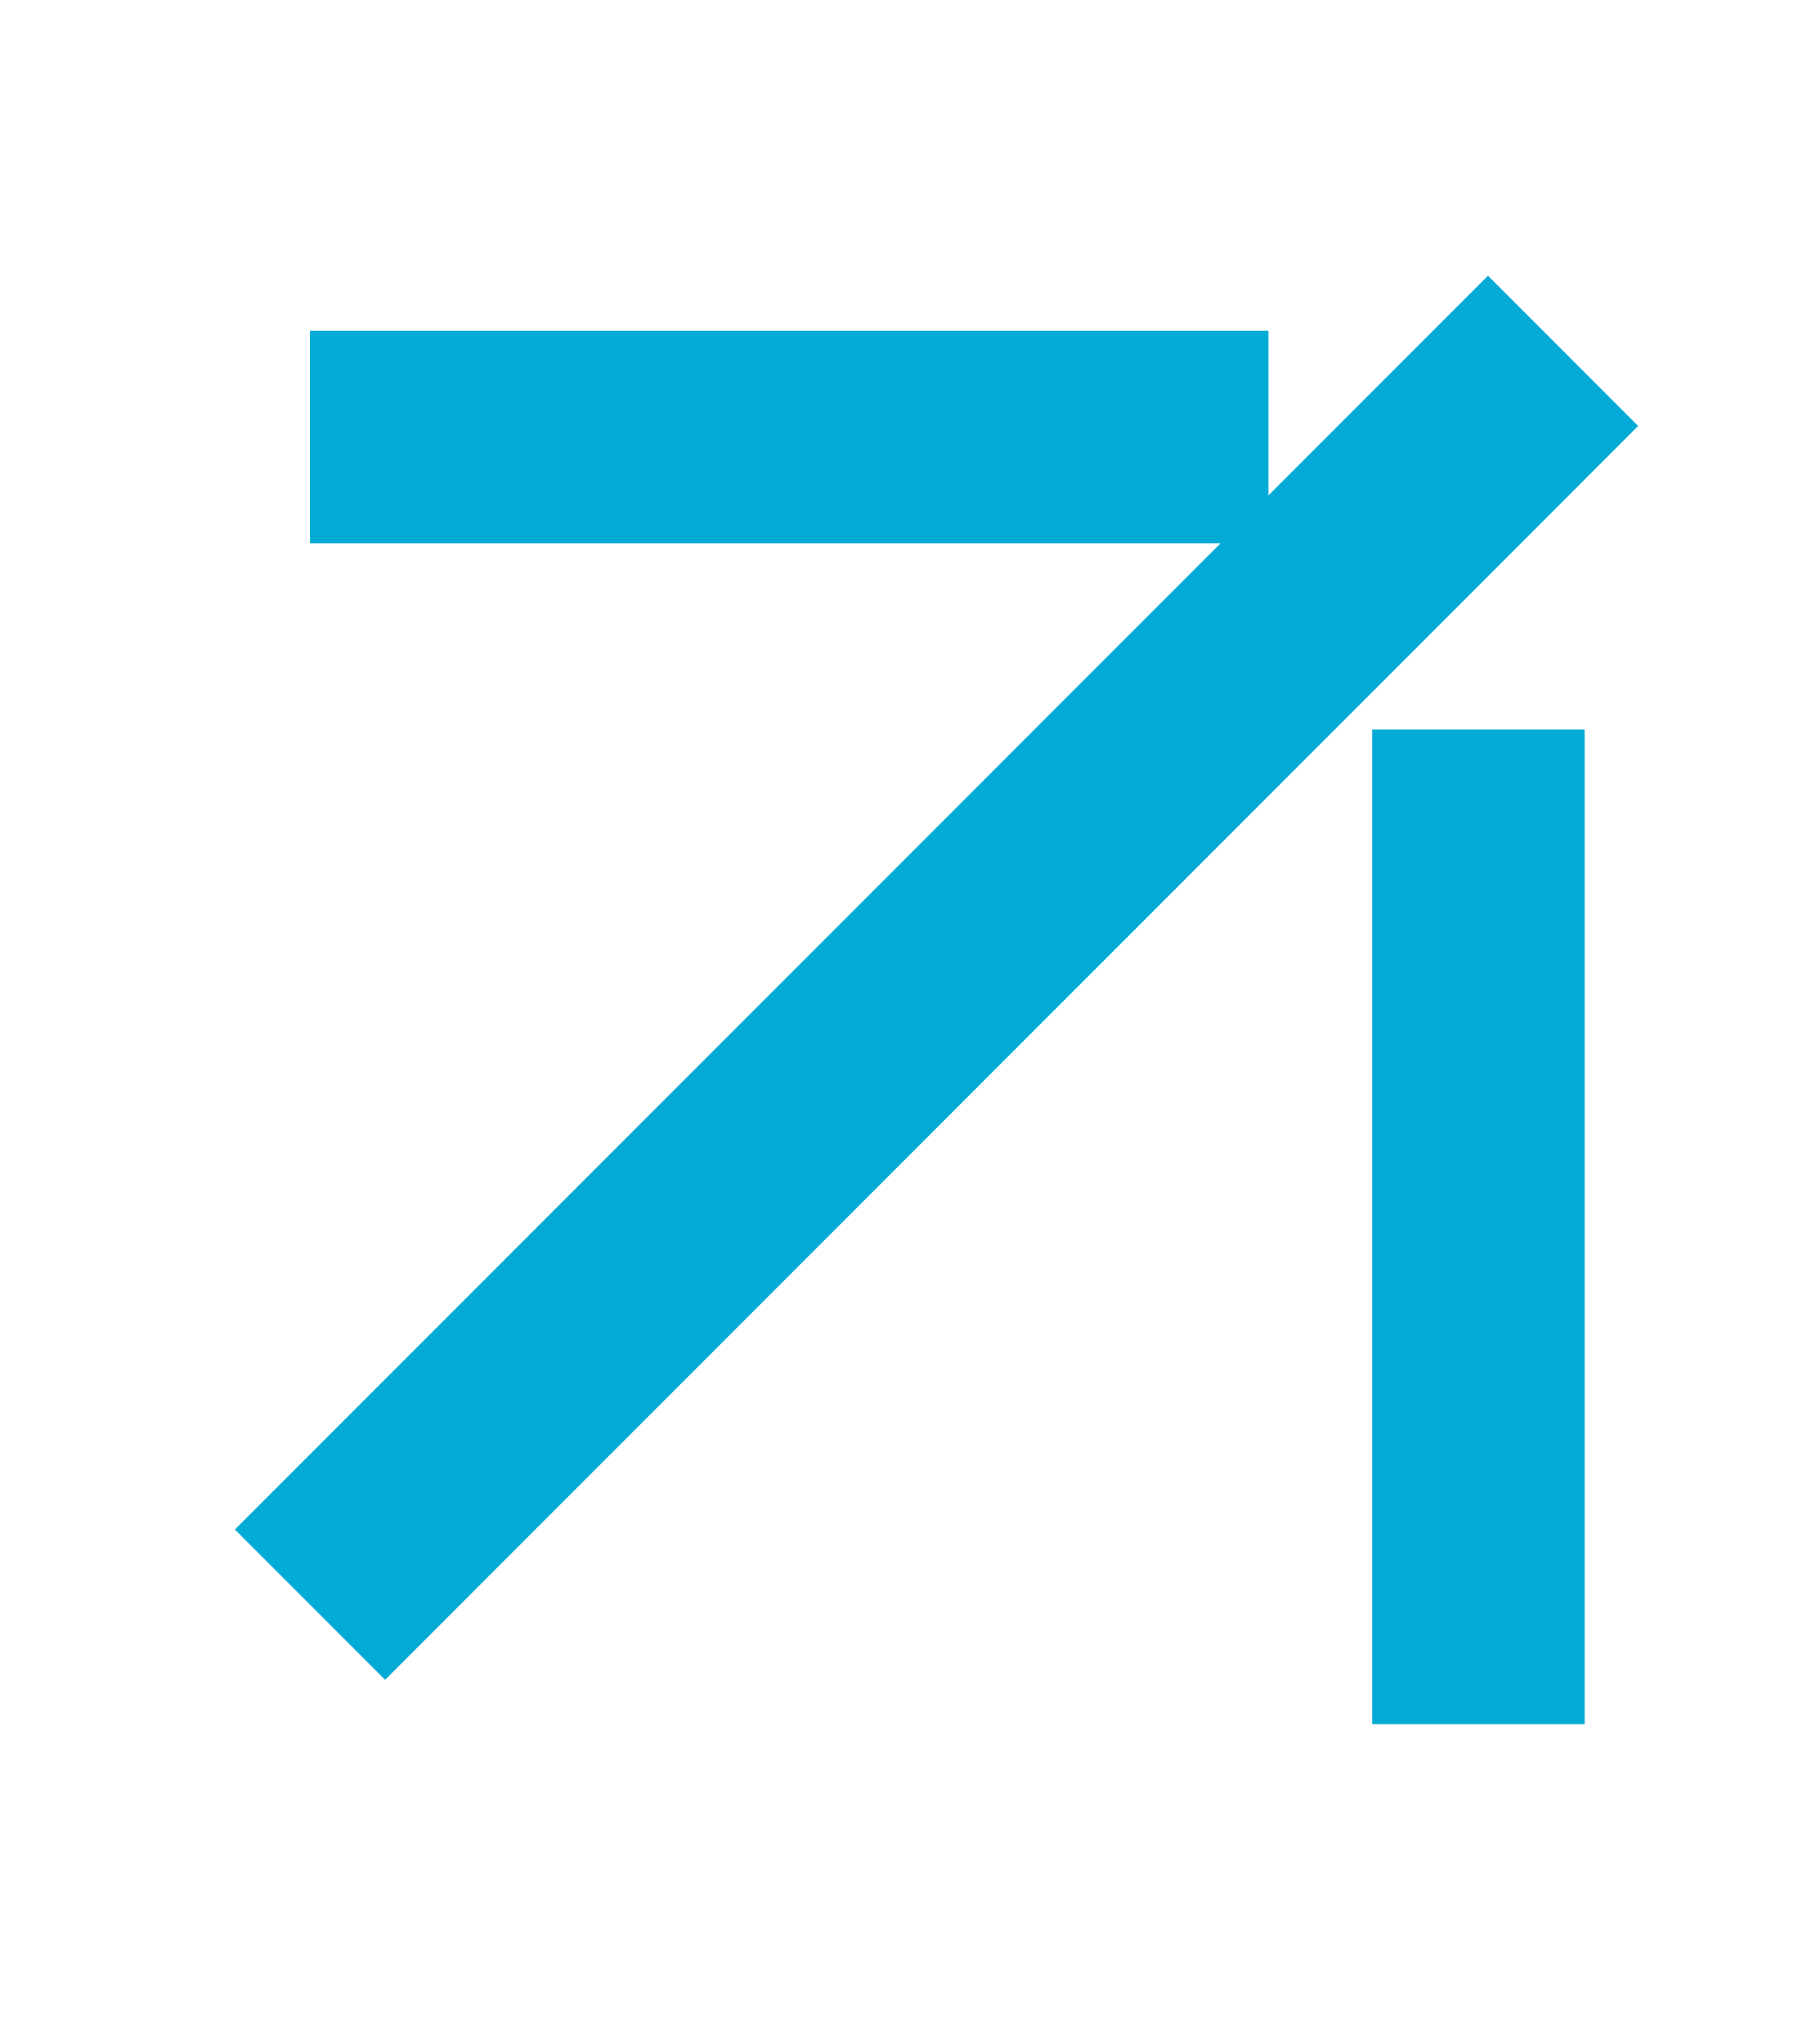 <svg width="22" height="25" viewBox="0 0 22 25" fill="none" xmlns="http://www.w3.org/2000/svg">
<path d="M19.126 6.129L20.044 5.21L18.207 3.372L17.288 4.291L19.126 6.129ZM17.288 4.291L2.874 18.708L4.712 20.546L19.126 6.129L17.288 4.291Z" fill="#02ABD5"/>
<path d="M14.22 6.645L15.52 6.645L15.52 4.046L14.22 4.046L14.22 6.645ZM14.22 4.046L3.793 4.046L3.793 6.645L14.22 6.645L14.22 4.046Z" fill="#02ABD5"/>
<path d="M16.79 19.79L16.79 21.089L19.389 21.089L19.389 19.79L16.79 19.79ZM16.79 8.924L16.79 19.79L19.389 19.79L19.389 8.924L16.79 8.924Z" fill="#02ABD5"/>
</svg>
